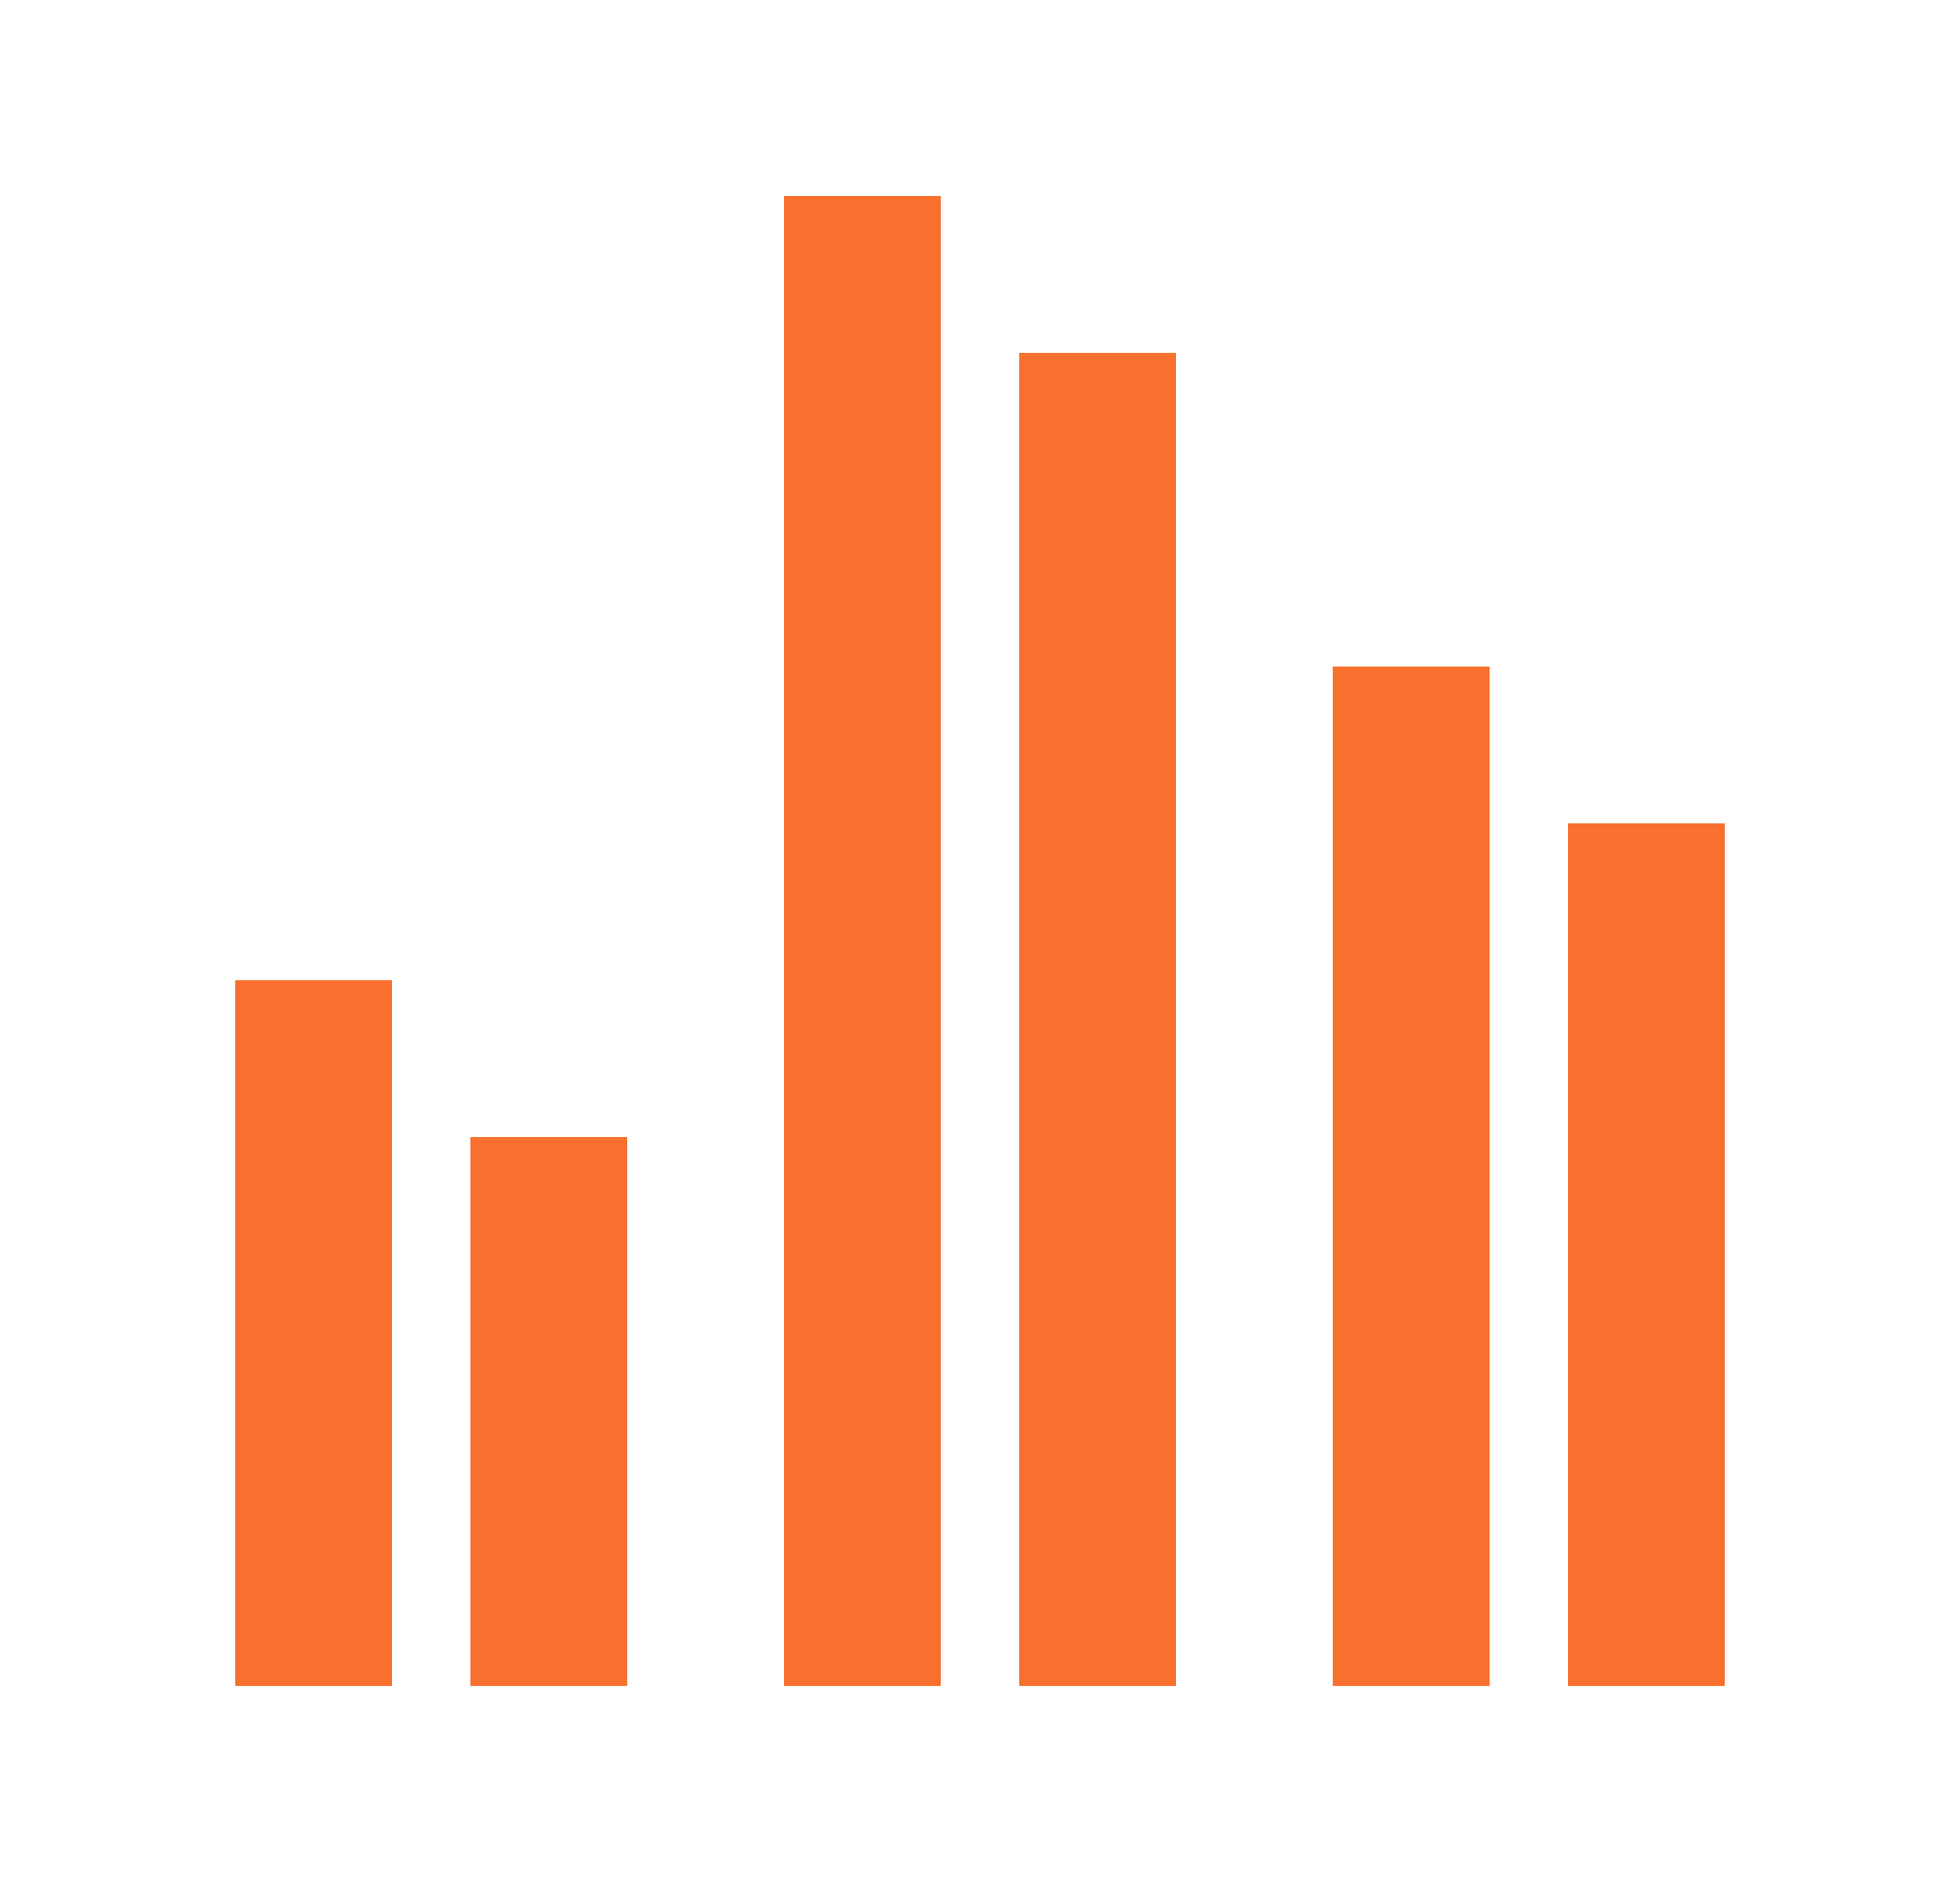 <svg width="25" height="24" viewBox="0 0 25 24" fill="none" xmlns="http://www.w3.org/2000/svg">
<path d="M3 12.5H5V21.5H3V12.5ZM6 14.5H8V21.5H6V14.5ZM17 8.5H19V21.5H17V8.5ZM20 10.5H22V21.5H20V10.5ZM10 2.5H12V21.5H10V2.5ZM13 4.5H15V21.5H13V4.5Z" fill="#F96F2D"/>
</svg>
